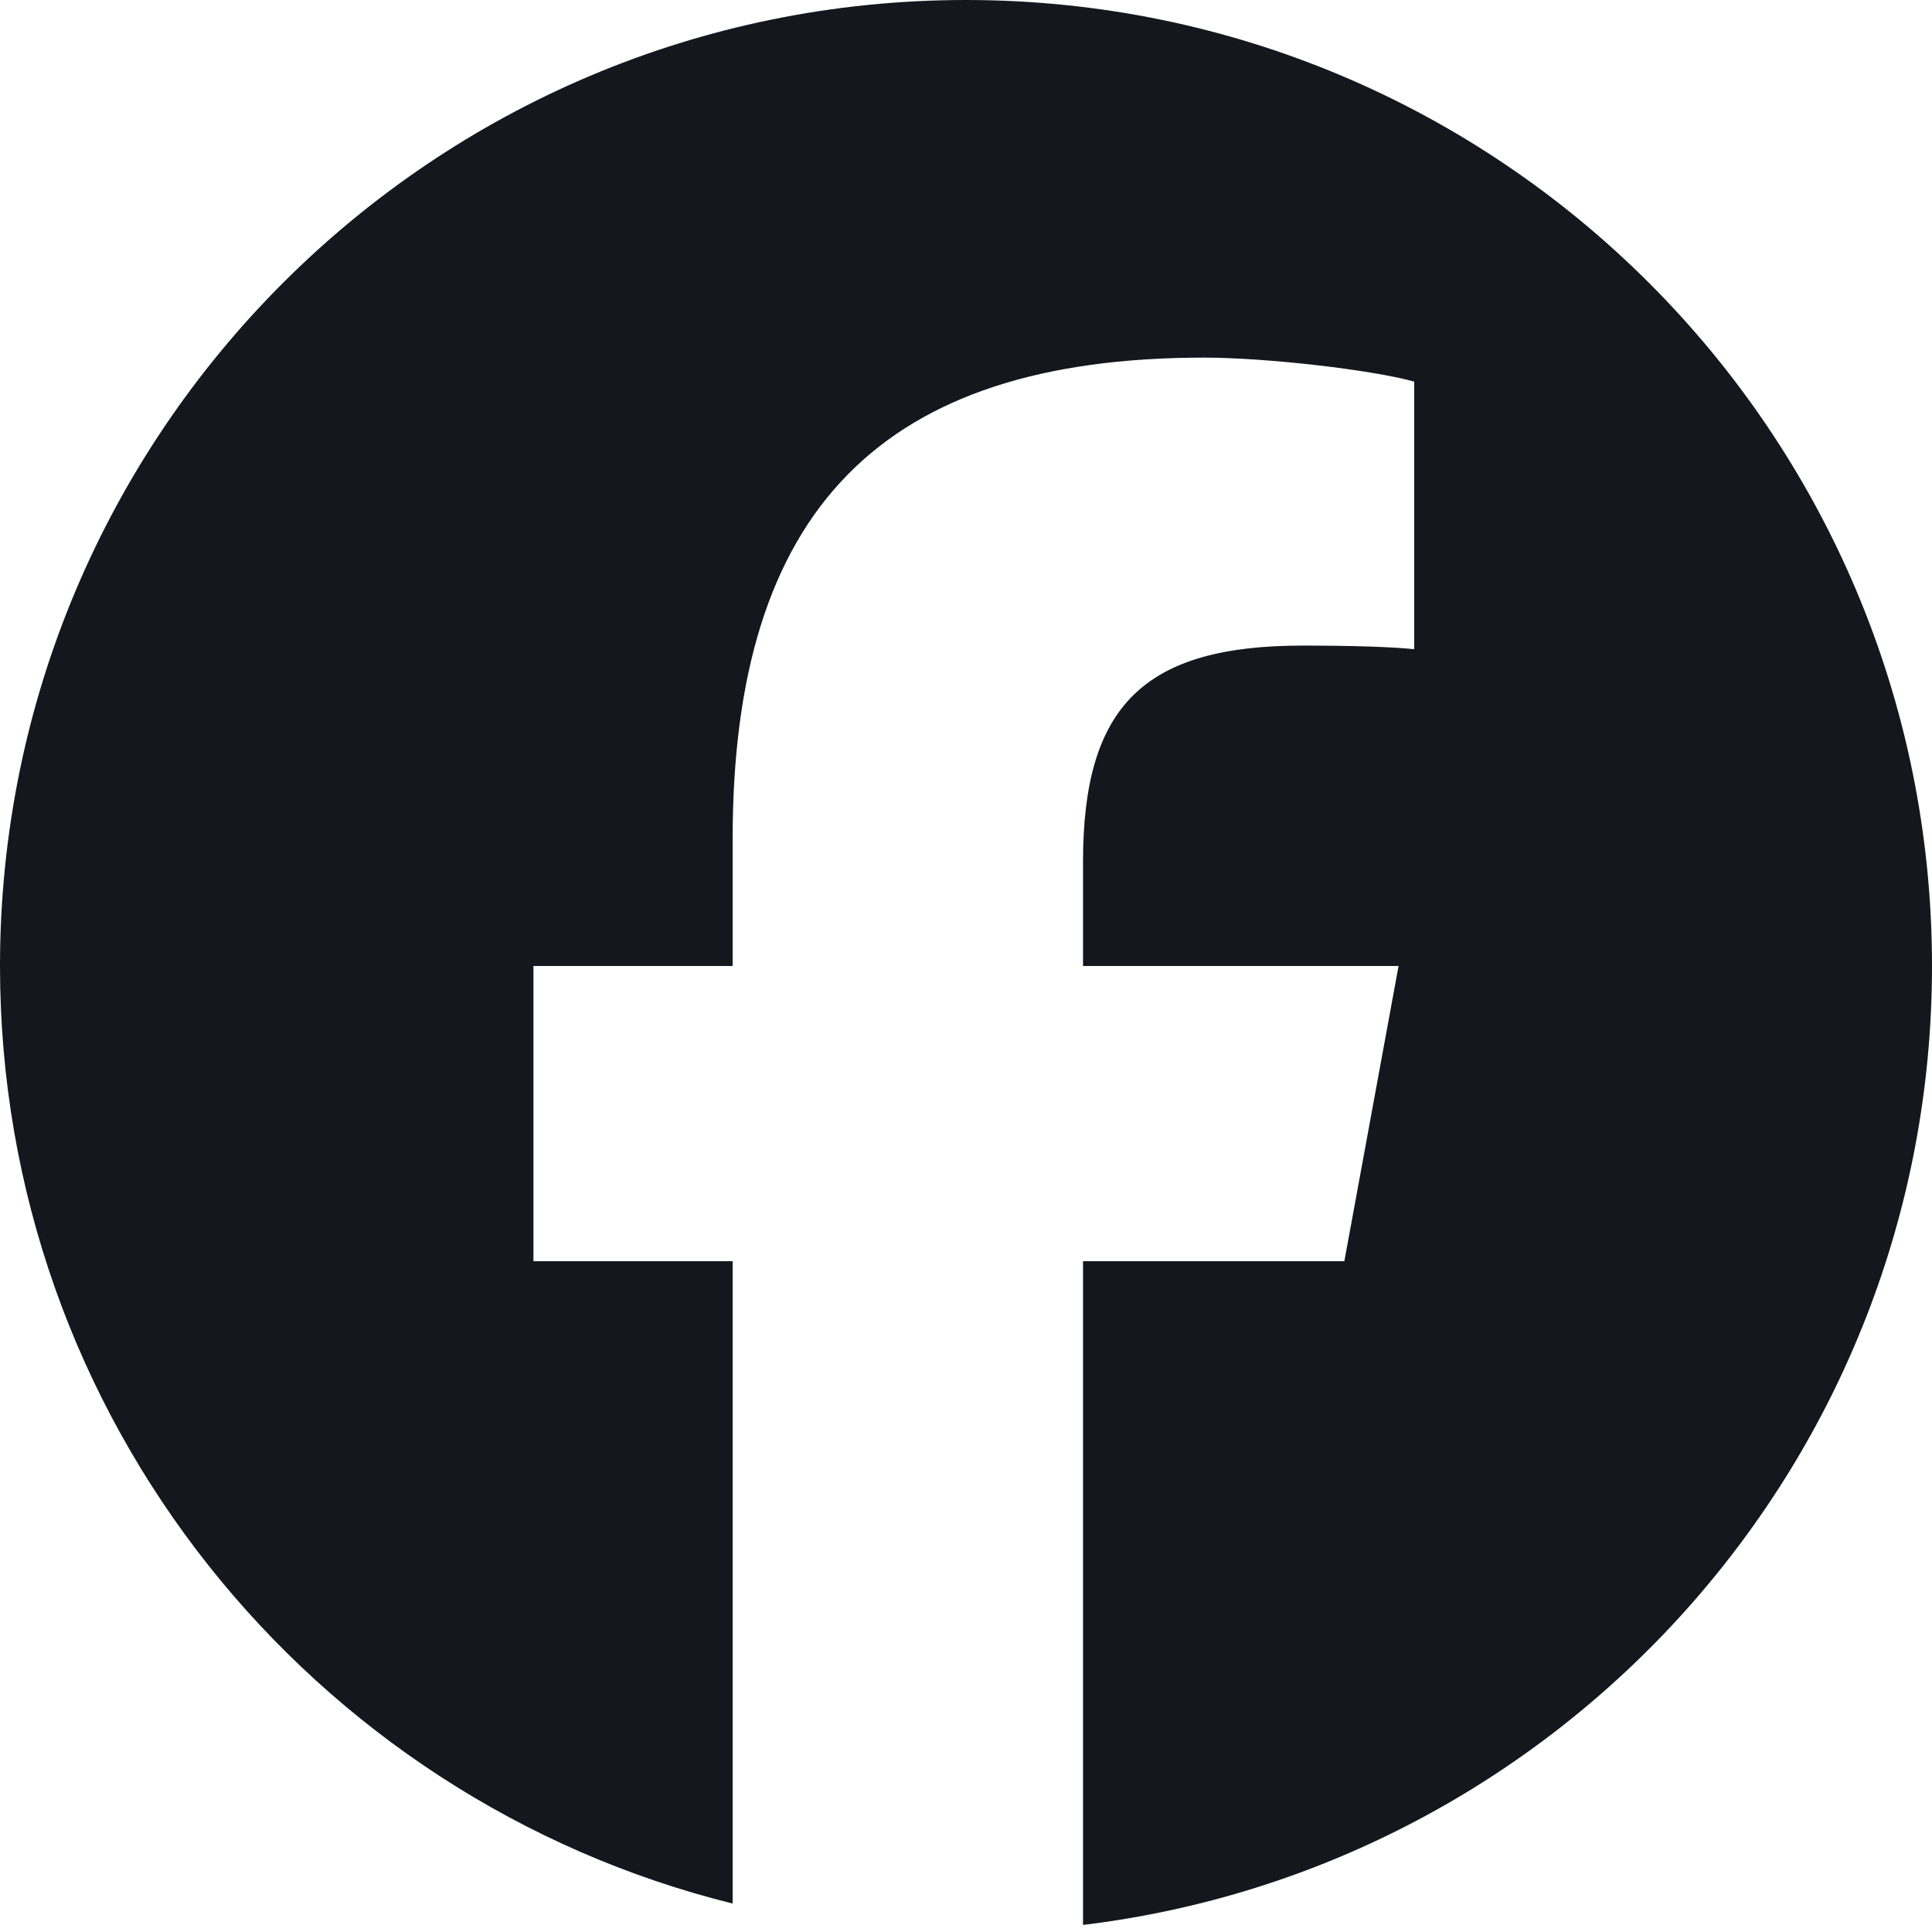<svg width="150" height="150" viewBox="0 0 150 150" fill="none" xmlns="http://www.w3.org/2000/svg">
<g clip-path="url(#clip0_190_644)">
<mask id="mask0_190_644" style="mask-type:luminance" maskUnits="userSpaceOnUse" x="-30" y="-30" width="210" height="210">
<path d="M-30 -30H180V180H-30V-30Z" fill="white"/>
</mask>
<g mask="url(#mask0_190_644)">
<path d="M150 75C150 33.579 116.421 -2.75468e-05 75 -2.75468e-05C33.579 -2.75468e-05 0 33.579 0 75C0 110.173 24.215 139.686 56.882 147.791V97.919H41.416V75H56.882V65.124C56.882 39.597 68.434 27.765 93.496 27.765C98.248 27.765 106.446 28.696 109.8 29.628V50.404C108.03 50.218 104.956 50.124 101.136 50.124C88.838 50.124 84.086 54.783 84.086 66.894V75H108.584L104.375 97.919H84.086V149.451C121.222 144.965 150 113.345 150 75Z" fill="#15171e"/>
</g>
</g>
<defs>
<clipPath id="clip0_190_644">
<rect width="150" height="150" fill="white"/>
</clipPath>
</defs>
</svg>

